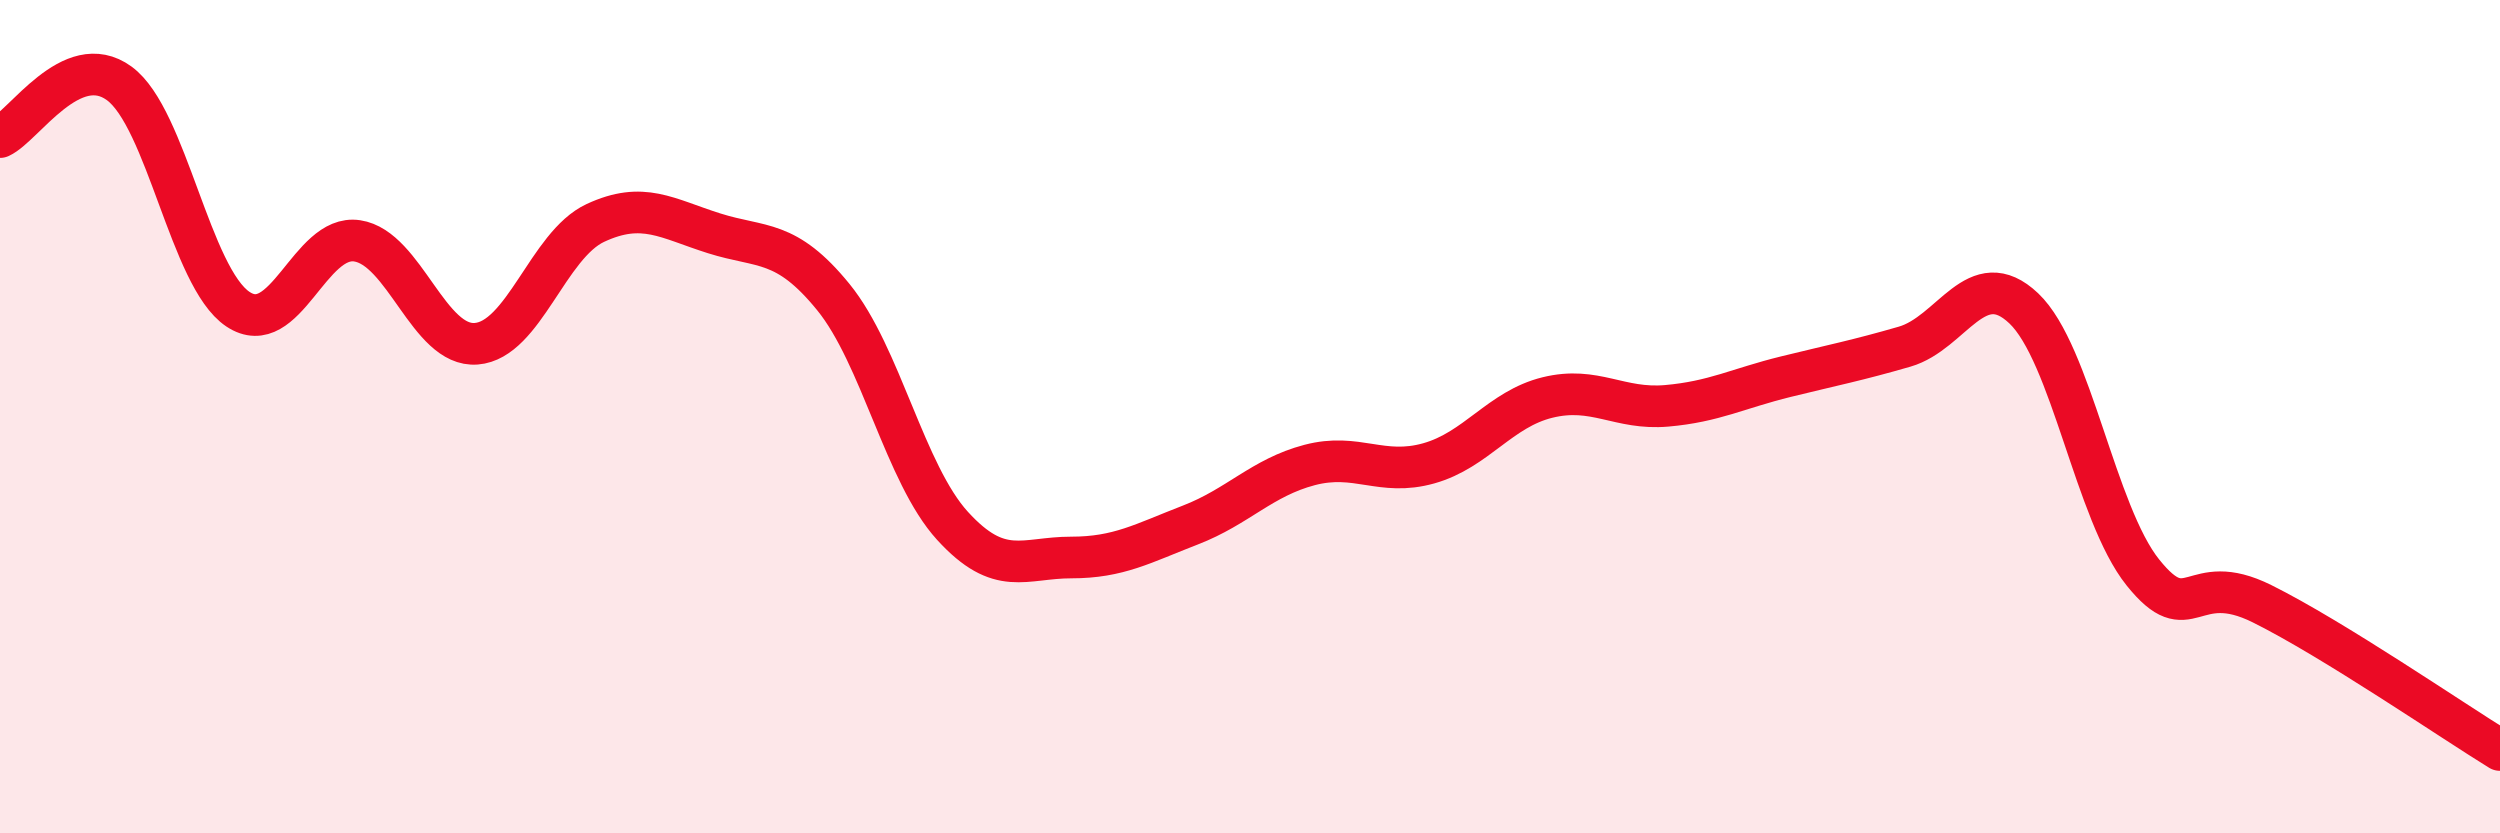 
    <svg width="60" height="20" viewBox="0 0 60 20" xmlns="http://www.w3.org/2000/svg">
      <path
        d="M 0,3.29 C 0.57,3.03 1.72,1.17 2.86,2 C 4,2.83 4.57,6.66 5.71,7.42 C 6.85,8.18 7.43,5.61 8.57,5.78 C 9.71,5.95 10.29,8.34 11.43,8.25 C 12.57,8.16 13.15,5.88 14.29,5.35 C 15.43,4.82 16,5.24 17.14,5.6 C 18.28,5.96 18.86,5.73 20,7.13 C 21.14,8.53 21.72,11.37 22.86,12.62 C 24,13.87 24.57,13.38 25.71,13.38 C 26.85,13.38 27.43,13.04 28.57,12.6 C 29.71,12.16 30.29,11.46 31.43,11.16 C 32.57,10.86 33.15,11.44 34.29,11.12 C 35.43,10.8 36,9.82 37.14,9.54 C 38.28,9.26 38.86,9.84 40,9.74 C 41.14,9.64 41.72,9.32 42.86,9.04 C 44,8.76 44.57,8.65 45.71,8.32 C 46.85,7.99 47.43,6.32 48.57,7.4 C 49.71,8.48 50.29,12.32 51.43,13.74 C 52.57,15.16 52.58,13.64 54.29,14.49 C 56,15.34 58.86,17.3 60,18L60 20L0 20Z"
        fill="#EB0A25"
        opacity="0.1"
        stroke-linecap="round"
        stroke-linejoin="round"
      />
      <path
        d="M 0,3.29 C 0.57,3.03 1.72,1.17 2.86,2 C 4,2.83 4.57,6.66 5.71,7.42 C 6.85,8.18 7.43,5.61 8.57,5.78 C 9.71,5.95 10.29,8.34 11.43,8.25 C 12.57,8.16 13.15,5.88 14.29,5.35 C 15.43,4.82 16,5.24 17.14,5.6 C 18.28,5.96 18.86,5.73 20,7.13 C 21.14,8.53 21.72,11.37 22.86,12.62 C 24,13.87 24.57,13.38 25.71,13.38 C 26.85,13.38 27.43,13.04 28.57,12.6 C 29.71,12.16 30.29,11.46 31.43,11.16 C 32.57,10.86 33.15,11.44 34.29,11.12 C 35.43,10.8 36,9.82 37.14,9.54 C 38.28,9.26 38.86,9.84 40,9.74 C 41.14,9.64 41.72,9.32 42.86,9.04 C 44,8.76 44.57,8.65 45.71,8.32 C 46.85,7.99 47.43,6.32 48.57,7.4 C 49.71,8.48 50.29,12.32 51.43,13.74 C 52.57,15.16 52.58,13.64 54.29,14.49 C 56,15.34 58.86,17.3 60,18"
        stroke="#EB0A25"
        stroke-width="1"
        fill="none"
        stroke-linecap="round"
        stroke-linejoin="round"
      />
    </svg>
  